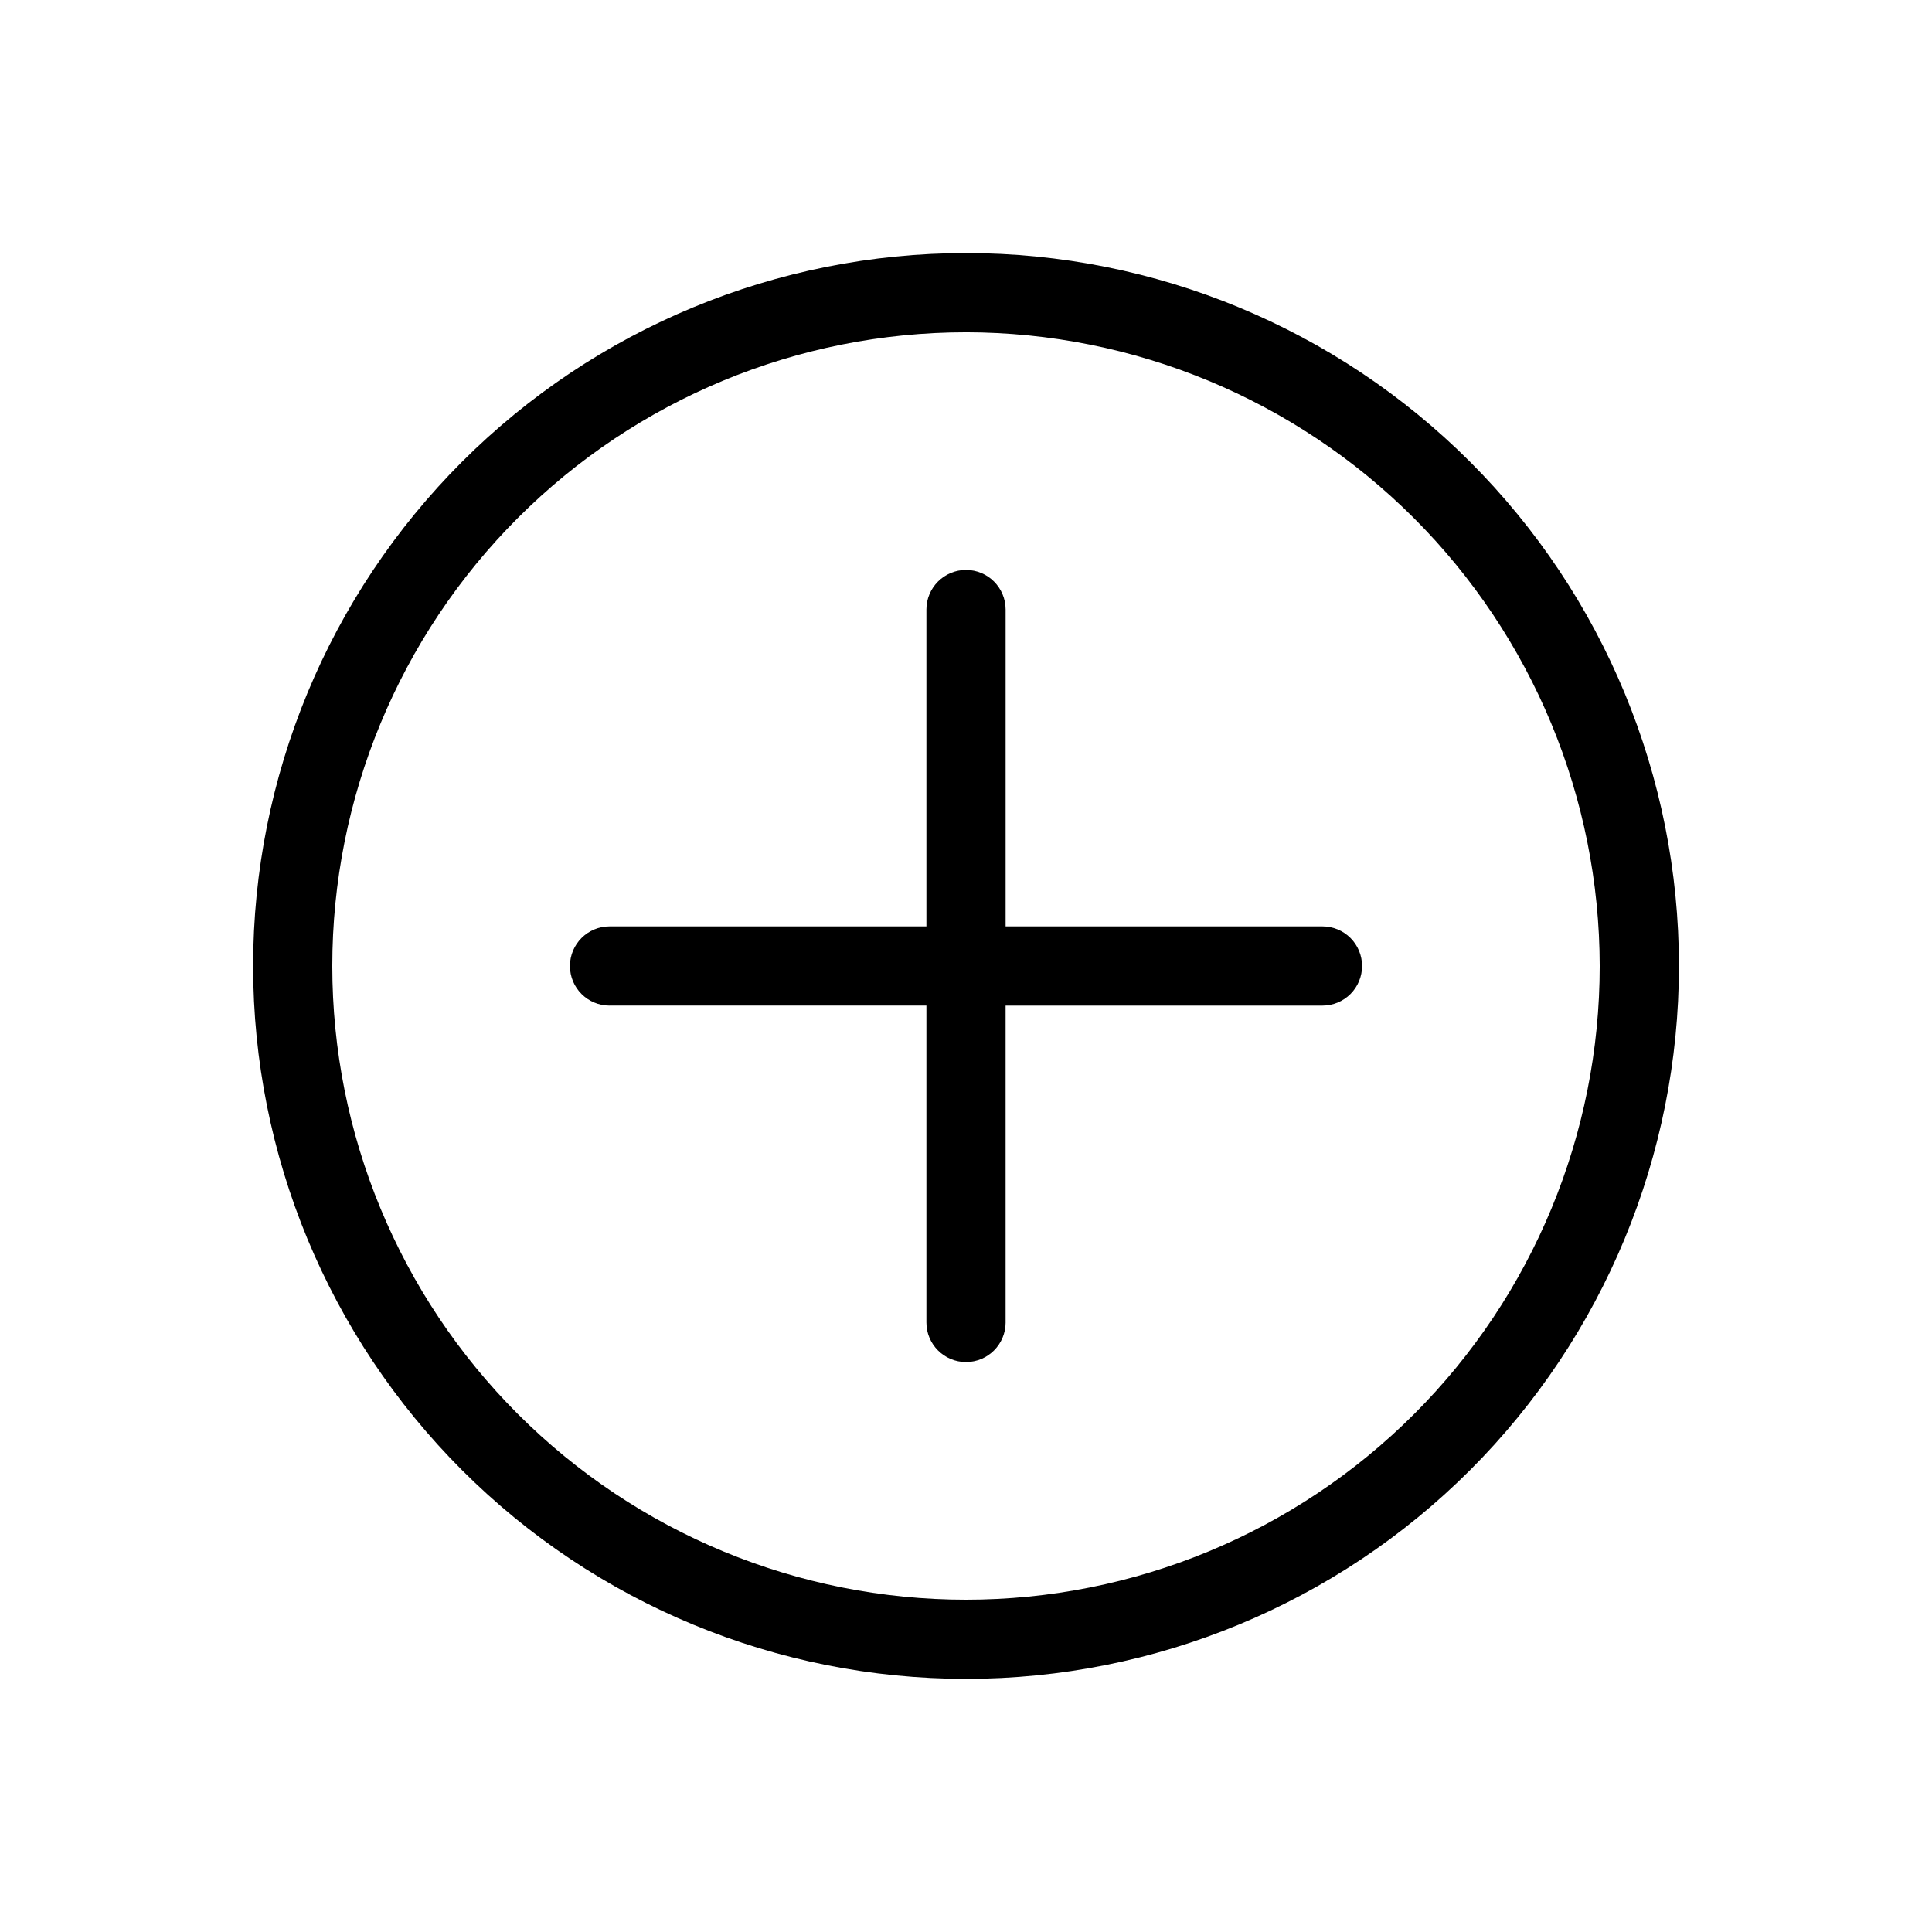 <?xml version="1.0" encoding="UTF-8"?>
<!-- Uploaded to: ICON Repo, www.svgrepo.com, Generator: ICON Repo Mixer Tools -->
<svg fill="#000000" width="800px" height="800px" version="1.1" viewBox="144 144 512 512" xmlns="http://www.w3.org/2000/svg">
 <path d="m504.96 400c0.004 2.781-1.102 5.453-3.07 7.422s-4.641 3.074-7.426 3.074h-83.969v83.969l0.004-0.004c0 5.797-4.699 10.496-10.496 10.496s-10.496-4.699-10.496-10.496v-83.969h-83.969v0.004c-5.797 0-10.496-4.699-10.496-10.496s4.699-10.496 10.496-10.496h83.969v-83.969c0-5.797 4.699-10.496 10.496-10.496s10.496 4.699 10.496 10.496v83.969h83.969-0.004c2.785-0.004 5.457 1.102 7.426 3.07s3.074 4.641 3.07 7.426zm-104.96-167.94c-44.543 0-87.258 17.691-118.75 49.188-31.496 31.492-49.188 74.207-49.188 118.75 0 44.539 17.691 87.254 49.188 118.75 31.492 31.496 74.207 49.188 118.75 49.188 44.539 0 87.254-17.691 118.75-49.188 31.496-31.492 49.188-74.207 49.188-118.75-0.051-44.527-17.758-87.211-49.242-118.7-31.484-31.484-74.168-49.191-118.69-49.242m0-20.992c50.105 0 98.16 19.906 133.59 55.336 35.434 35.43 55.336 83.484 55.336 133.59 0 50.105-19.902 98.16-55.336 133.59-35.43 35.434-83.484 55.336-133.59 55.336-50.109 0-98.164-19.902-133.59-55.336-35.43-35.43-55.336-83.484-55.336-133.59 0-50.109 19.906-98.164 55.336-133.59s83.484-55.336 133.59-55.336z"/>
</svg>